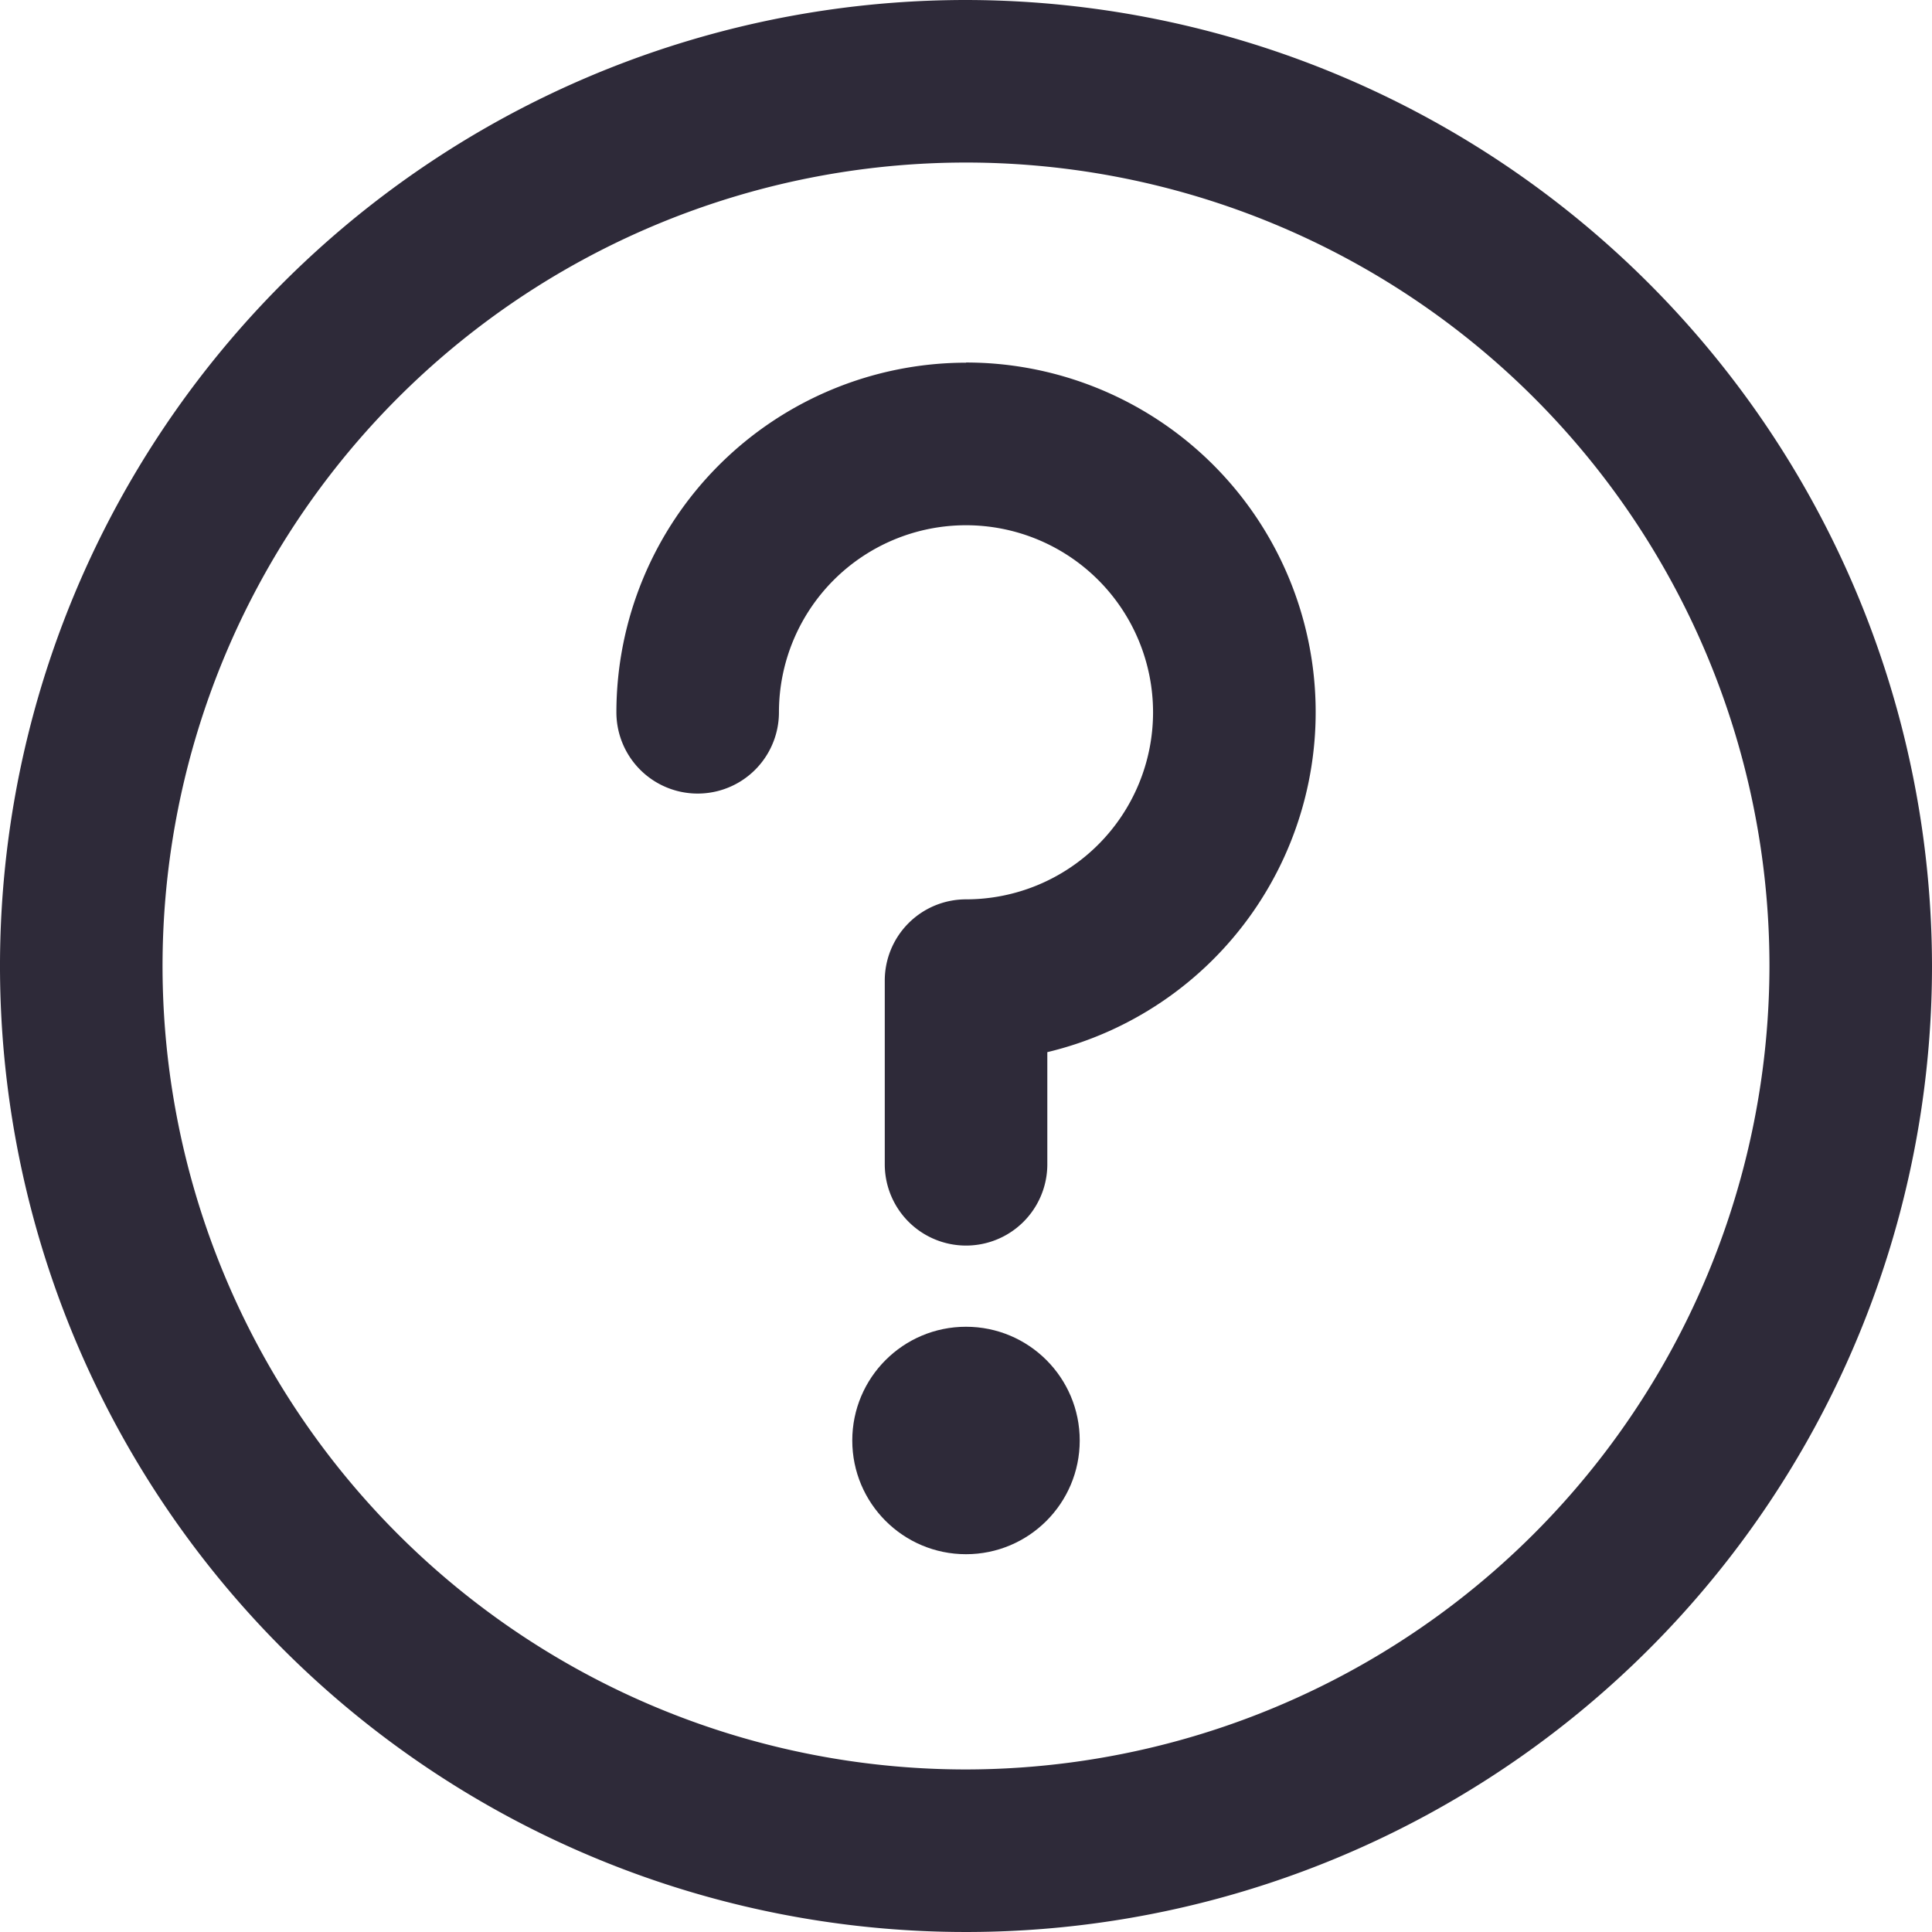 <svg id="Weitere_tips" data-name="Weitere tips" xmlns="http://www.w3.org/2000/svg" width="22" height="22" viewBox="0 0 22 22">
  <path id="Trazado_290" data-name="Trazado 290" d="M11,0A11,11,0,1,0,22,11,11.013,11.013,0,0,0,11,0Zm0,20.149A9.149,9.149,0,1,1,20.149,11,9.16,9.16,0,0,1,11,20.149Z" fill="#2e2a39"/>
  <path id="Trazado_291" data-name="Trazado 291" d="M117.764,66.949a3.985,3.985,0,0,0-3.981,3.981.925.925,0,1,0,1.851,0,2.13,2.13,0,1,1,2.13,2.13.925.925,0,0,0-.925.925v2.092a.925.925,0,1,0,1.851,0V74.8a3.981,3.981,0,0,0-.925-7.853Z" transform="translate(-106.764 -62.819)" fill="#2e2a39"/>
  <circle id="Elipse_11" data-name="Elipse 11" cx="1.295" cy="1.295" r="1.295" transform="translate(9.705 15.108)" fill="#2e2a39"/>
</svg>
